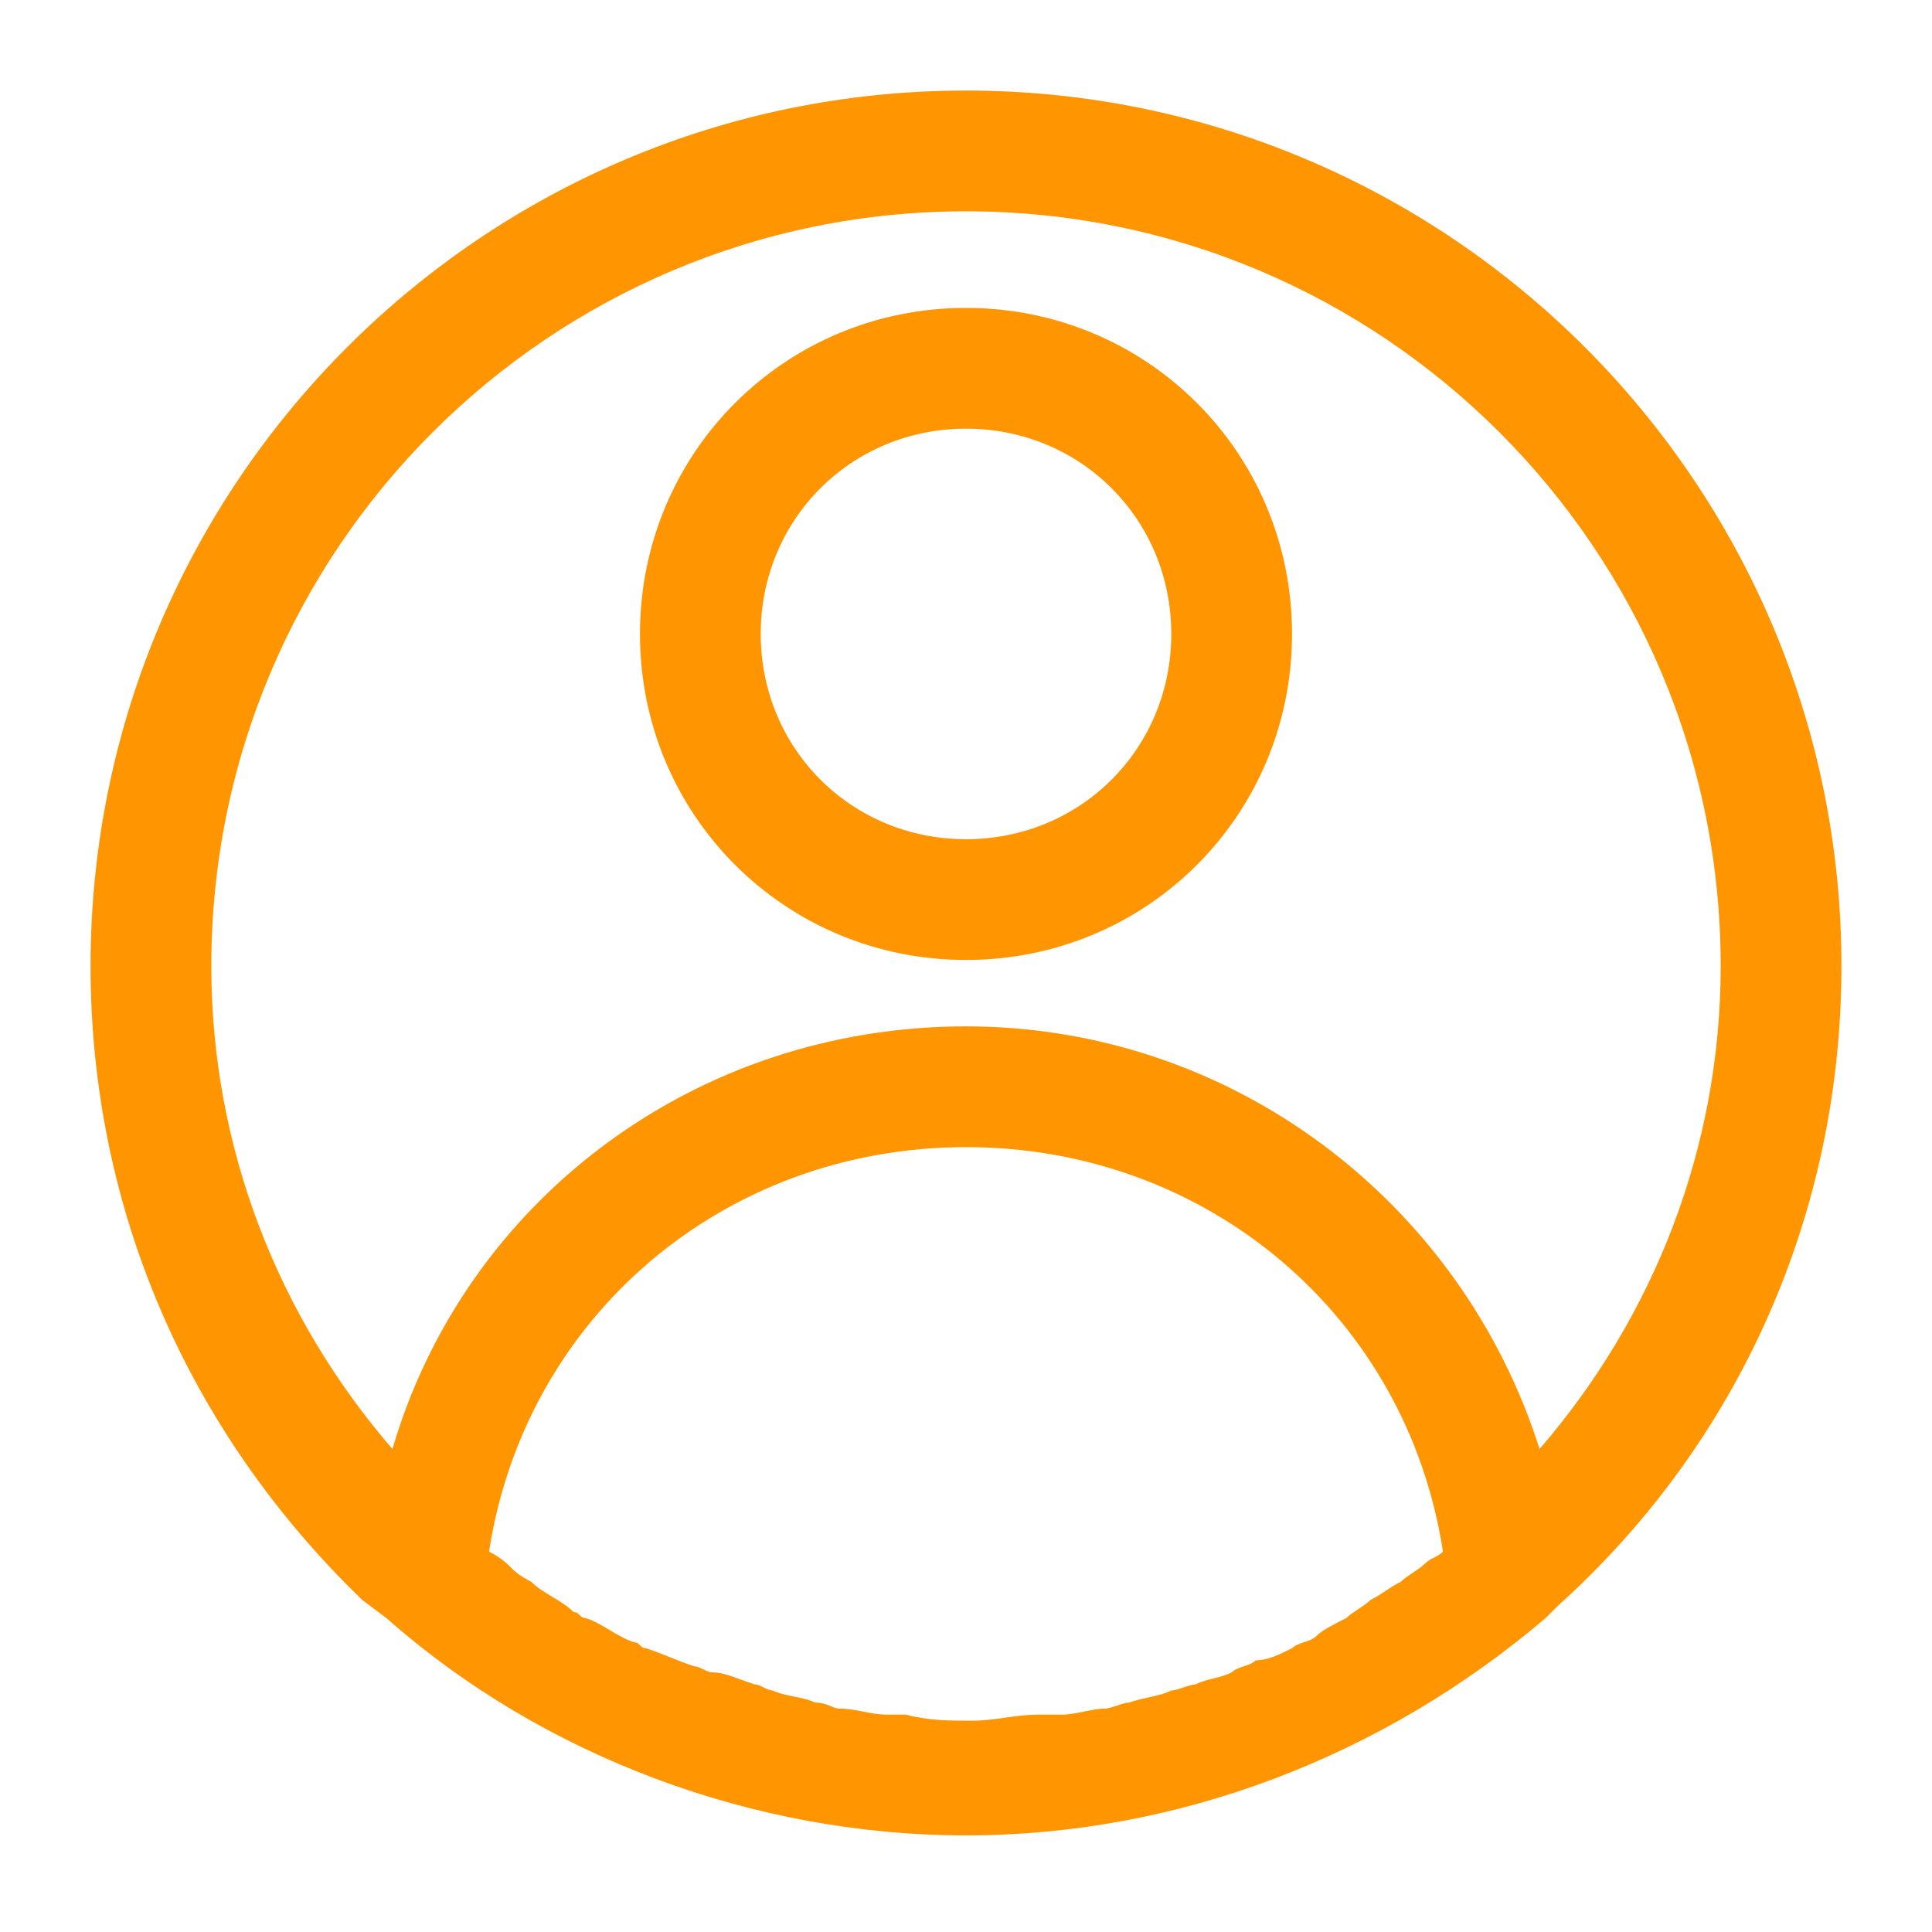 <svg xmlns="http://www.w3.org/2000/svg" version="1.1" xmlns:xlink="http://www.w3.org/1999/xlink" width="512" height="512" x="0" y="0" viewBox="0 0 32 32" style="enable-background:new 0 0 512 512" xml:space="preserve" class=""><g><path d="M30.5 16C30.5 8 24 1.5 16 1.5S1.5 8 1.5 16c0 4 1.6 7.7 4.5 10.5l.4.3c2.6 2.3 6.1 3.6 9.6 3.6s6.9-1.3 9.6-3.6l.2-.2c3-2.7 4.7-6.5 4.7-10.6zm-27 0C3.5 9.1 9.1 3.5 16 3.5S28.5 9.1 28.5 16c0 3-1.1 5.8-3 8-1.3-4.1-5.1-7-9.5-7-4.5 0-8.3 2.9-9.5 7-1.9-2.2-3-5-3-8zm20.1 9.9c-.1.1-.3.2-.4.3-.2.1-.3.2-.5.3-.1.1-.3.2-.4.3-.2.1-.4.2-.5.3s-.3.1-.4.2c-.2.1-.4.2-.6.2-.1.1-.3.1-.4.2-.2.1-.4.1-.6.2-.1 0-.3.1-.4.1-.2.1-.4.1-.7.2-.1 0-.3.1-.4.1-.2 0-.5.1-.7.1h-.4c-.4 0-.7.1-1.1.1s-.7 0-1.1-.1h-.3c-.3 0-.5-.1-.8-.1-.1 0-.2-.1-.4-.1-.2-.1-.5-.1-.7-.2-.1 0-.2-.1-.3-.1-.3-.1-.5-.2-.7-.2-.1 0-.2-.1-.3-.1-.3-.1-.5-.2-.8-.3-.1 0-.1-.1-.2-.1-.3-.1-.5-.3-.8-.4-.1 0-.1-.1-.2-.1-.2-.2-.5-.3-.7-.5-.2-.1-.3-.2-.3-.2-.1-.1-.2-.2-.4-.3C8.7 21.8 12 19 16 19s7.3 2.8 7.9 6.7c-.1.1-.2.1-.3.2z" fill="#ff9500" opacity="1" data-original="#000000" class=""></path><path d="M16 15.9c-3 0-5.4-2.4-5.4-5.4S13 5.1 16 5.1s5.4 2.4 5.4 5.4-2.4 5.4-5.4 5.4zm0-8.8c-1.9 0-3.4 1.5-3.4 3.4s1.5 3.4 3.4 3.4 3.4-1.5 3.4-3.4-1.5-3.4-3.4-3.4z" fill="#ff9500" opacity="1" data-original="#000000" class=""></path></g></svg>